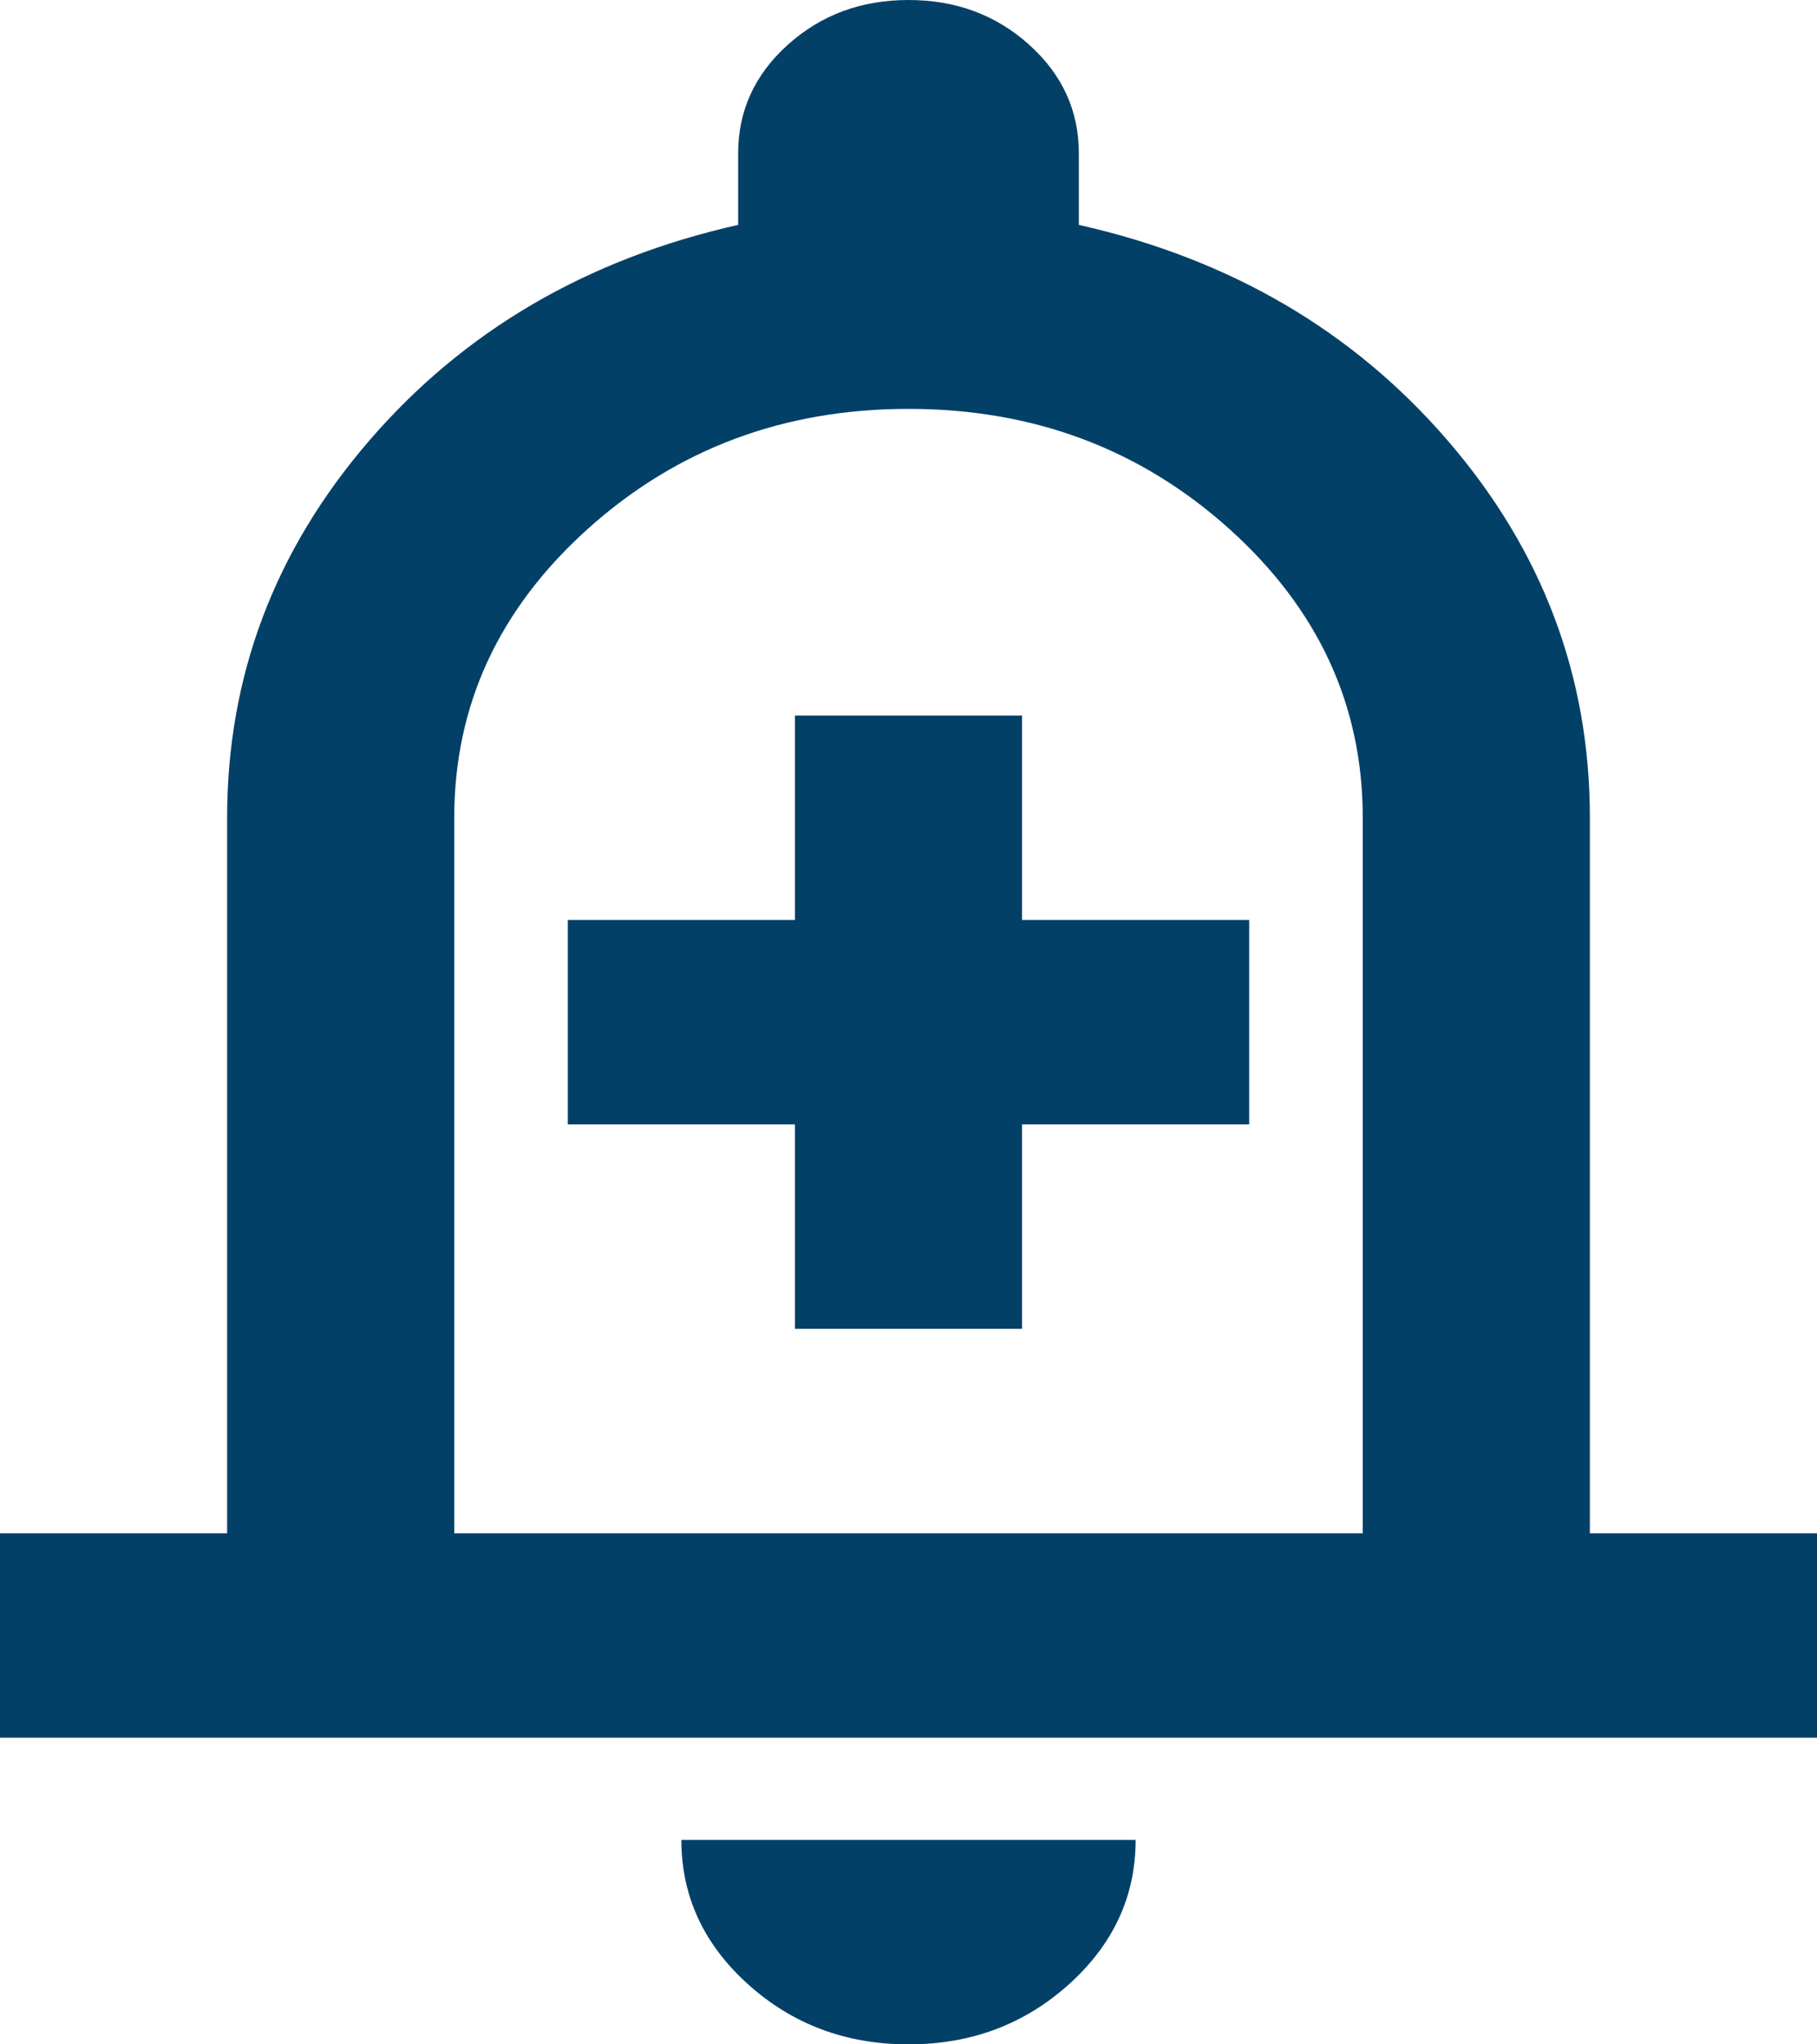 <svg width="24" height="27" viewBox="0 0 24 27" fill="none" xmlns="http://www.w3.org/2000/svg">
<path d="M10.5 17.55H13.5V14.85H16.5V12.15H13.5V9.45H10.5V12.15H7.5V14.85H10.5V17.55ZM0 22.95V20.25H3V10.8C3 8.932 3.625 7.273 4.875 5.822C6.125 4.371 7.75 3.42 9.75 2.97V2.025C9.75 1.462 9.969 0.984 10.406 0.591C10.844 0.197 11.375 0 12 0C12.625 0 13.156 0.197 13.594 0.591C14.031 0.984 14.25 1.462 14.25 2.025V2.97C16.25 3.42 17.875 4.371 19.125 5.822C20.375 7.273 21 8.932 21 10.8V20.25H24V22.95H0ZM12 27C11.175 27 10.469 26.736 9.881 26.207C9.294 25.678 9 25.043 9 24.3H15C15 25.043 14.706 25.678 14.119 26.207C13.531 26.736 12.825 27 12 27ZM6 20.25H18V10.8C18 9.315 17.413 8.044 16.238 6.986C15.062 5.929 13.65 5.4 12 5.4C10.35 5.4 8.938 5.929 7.763 6.986C6.588 8.044 6 9.315 6 10.8V20.25Z" fill="#034067"/>
</svg>
